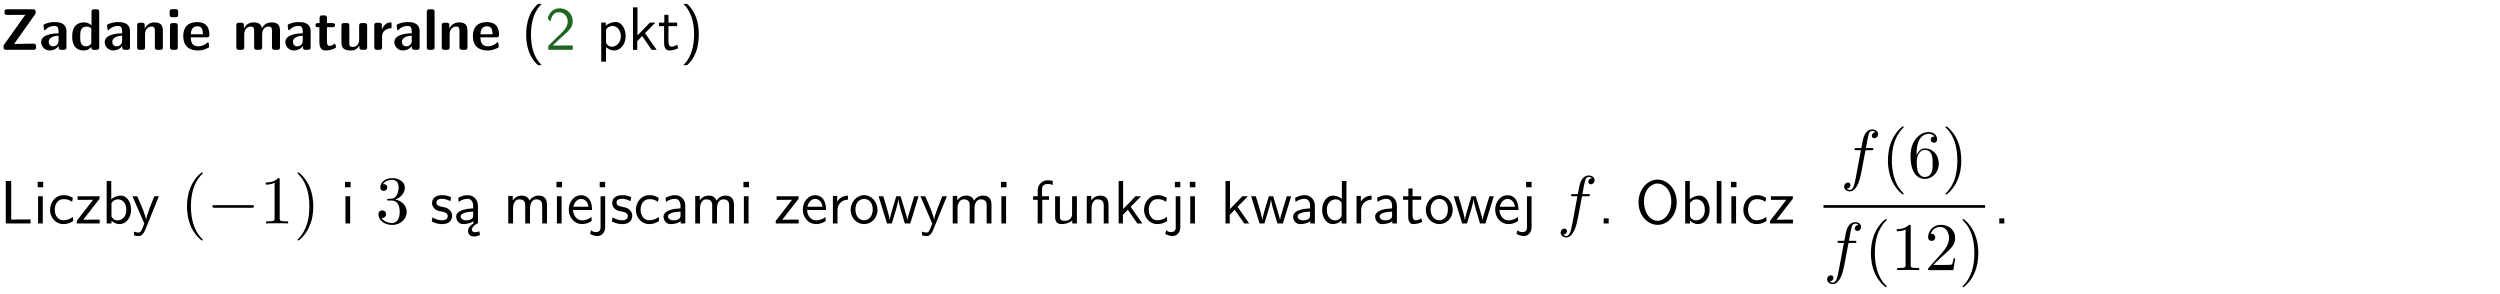 <?xml version="1.0" encoding="UTF-8"?>
<svg width="366pt" height="43pt" version="1.2" viewBox="0 0 366 43" xmlns="http://www.w3.org/2000/svg" xmlns:xlink="http://www.w3.org/1999/xlink">
 <defs>
  <symbol id="glyph0-1" overflow="visible">
   <path d="m5.141-5.203c0.078-0.109 0.078-0.125 0.078-0.312 0-0.234 0-0.422-0.406-0.422h-3.75c-0.359 0-0.406 0.141-0.406 0.422 0 0.406 0.172 0.406 0.516 0.406 0.75 0 1.484-0.016 2.234-0.016h0.297l-3.094 4.344c-0.094 0.109-0.094 0.125-0.094 0.297v0.078c0 0.297 0.094 0.406 0.422 0.406h3.922c0.328 0 0.422-0.109 0.422-0.406v-0.078c0-0.422-0.203-0.422-0.5-0.422-0.75 0-1.938 0.031-2.719 0.047z"/>
  </symbol>
  <symbol id="glyph0-2" overflow="visible">
   <path d="m3.969-2.703c0-1.359-1.297-1.359-1.719-1.359-0.406 0-0.844 0.031-1.406 0.266-0.188 0.078-0.234 0.109-0.234 0.203 0 0.062 0.062 0.547 0.062 0.625 0.016 0.047 0.062 0.094 0.109 0.094s0.078-0.031 0.094-0.047c0.375-0.391 0.797-0.578 1.328-0.578 0.469 0 0.609 0.281 0.609 0.781v0.297c-0.297 0-2.547 0.031-2.547 1.281 0 0.594 0.484 1.234 1.234 1.234 0.297 0 0.938-0.078 1.328-0.672v0.172c0 0.266 0.062 0.406 0.422 0.406h0.312c0.328 0 0.406-0.109 0.406-0.406zm-1.156 1.391c0 0.797-0.812 0.797-0.844 0.797-0.359 0-0.594-0.312-0.594-0.641 0-0.844 1.188-0.906 1.438-0.906z"/>
  </symbol>
  <symbol id="glyph0-3" overflow="visible">
   <path d="m4.266-5.531c0-0.281-0.047-0.406-0.406-0.406h-0.312c-0.328 0-0.406 0.109-0.406 0.406v1.938c-0.391-0.359-0.812-0.422-1.078-0.422-1.75 0-1.75 1.641-1.75 2.062 0 0.391 0 2.047 1.703 2.047 0.359 0 0.719-0.109 1.094-0.5 0 0.328 0.125 0.406 0.406 0.406h0.344c0.328 0 0.406-0.109 0.406-0.406zm-1.156 4.453c0 0.156 0 0.234-0.25 0.406-0.219 0.125-0.406 0.156-0.516 0.156-0.859 0-0.859-0.797-0.859-1.438s0-1.453 0.953-1.453c0.25 0 0.484 0.094 0.672 0.266z"/>
  </symbol>
  <symbol id="glyph0-4" overflow="visible">
   <path d="m4.281-2.781c0-0.891-0.375-1.234-1.25-1.234-0.906 0-1.281 0.656-1.391 0.875h-0.016v-0.422c0-0.281-0.062-0.406-0.406-0.406h-0.297c-0.312 0-0.406 0.094-0.406 0.406v3.156c0 0.297 0.094 0.406 0.406 0.406h0.344c0.328 0 0.406-0.109 0.406-0.406v-1.891c0-0.75 0.5-1.109 0.953-1.109 0.406 0 0.484 0.203 0.484 0.641v2.359c0 0.266 0.062 0.406 0.422 0.406h0.344c0.328 0 0.406-0.109 0.406-0.406z"/>
  </symbol>
  <symbol id="glyph0-5" overflow="visible">
   <path d="m0.875-5.953c-0.281 0-0.406 0.047-0.406 0.391v0.406c0 0.266 0.078 0.375 0.391 0.375h0.453c0.406 0 0.406-0.172 0.406-0.578s0-0.594-0.406-0.594zm0.781 2.438c0-0.266-0.062-0.406-0.406-0.406h-0.312c-0.312 0-0.422 0.094-0.422 0.406v3.109c0 0.297 0.094 0.406 0.422 0.406h0.312c0.328 0 0.406-0.109 0.406-0.406z"/>
  </symbol>
  <symbol id="glyph0-6" overflow="visible">
   <path d="m3.688-1.828c0.203 0 0.406-0.016 0.406-0.391 0-1.109-0.5-1.844-1.781-1.844-1.375 0-2.047 0.766-2.047 2.062 0 1.406 0.812 2.094 2.156 2.094 0.328 0 0.812-0.047 1.375-0.328 0.188-0.094 0.25-0.109 0.25-0.219 0-0.062-0.016-0.312-0.031-0.375-0.031-0.266-0.047-0.281-0.125-0.281-0.031 0-0.047 0-0.141 0.094-0.5 0.438-1.016 0.5-1.297 0.5-0.969 0-1.062-0.766-1.094-1.312zm-2.312-0.453c0.016-0.531 0.188-1.172 0.938-1.172 0.688 0 0.812 0.5 0.844 1.172z"/>
  </symbol>
  <symbol id="glyph0-7" overflow="visible">
   <path d="m6.906-2.781c0-0.891-0.375-1.234-1.25-1.234-0.609 0-1.078 0.281-1.391 0.844-0.141-0.812-0.859-0.844-1.219-0.844-0.172 0-0.531 0-0.922 0.281-0.266 0.203-0.422 0.469-0.484 0.594h-0.016v-0.422c0-0.281-0.062-0.406-0.406-0.406h-0.297c-0.312 0-0.406 0.094-0.406 0.406v3.156c0 0.297 0.094 0.406 0.406 0.406h0.344c0.328 0 0.406-0.109 0.406-0.406v-1.891c0-0.781 0.531-1.109 0.953-1.109 0.406 0 0.5 0.188 0.5 0.641v2.359c0 0.297 0.094 0.406 0.406 0.406h0.344c0.328 0 0.422-0.109 0.422-0.406v-1.891c0-0.781 0.516-1.109 0.938-1.109 0.406 0 0.5 0.188 0.5 0.641v2.359c0 0.297 0.094 0.406 0.406 0.406h0.344c0.328 0 0.422-0.109 0.422-0.406z"/>
  </symbol>
  <symbol id="glyph0-8" overflow="visible">
   <path d="m1.859-3.312h0.766c0.109 0 0.422 0 0.422-0.297 0-0.312-0.312-0.312-0.422-0.312h-0.766v-0.703c0-0.281-0.047-0.422-0.406-0.422h-0.266c-0.312 0-0.406 0.094-0.406 0.422v0.703h-0.203c-0.094 0-0.406 0-0.406 0.312 0 0.297 0.312 0.297 0.406 0.297h0.172v2.172c0 0.859 0.312 1.234 0.906 1.234 0.078 0 0.453 0 0.891-0.141 0.156-0.031 0.641-0.188 0.641-0.359 0-0.016-0.016-0.078-0.062-0.266-0.047-0.172-0.062-0.219-0.141-0.219-0.031 0-0.047 0.016-0.094 0.062-0.094 0.062-0.328 0.25-0.688 0.25-0.203 0-0.344-0.141-0.344-0.703z"/>
  </symbol>
  <symbol id="glyph0-9" overflow="visible">
   <path d="m4.281-3.516c0-0.266-0.062-0.406-0.406-0.406h-0.344c-0.328 0-0.422 0.109-0.422 0.406v2.031c0 0.562-0.297 1.062-0.906 1.062-0.469 0-0.531-0.125-0.531-0.578v-2.516c0-0.266-0.047-0.406-0.406-0.406h-0.344c-0.312 0-0.406 0.094-0.406 0.406v2.438c0 0.922 0.5 1.172 1.391 1.172 0.219 0 0.828 0 1.234-0.734v0.234c0 0.266 0.062 0.406 0.406 0.406h0.328c0.328 0 0.406-0.109 0.406-0.406z"/>
  </symbol>
  <symbol id="glyph0-10" overflow="visible">
   <path d="m1.656-1.969c0-0.812 0.688-1.141 1.219-1.188 0.156 0 0.172 0 0.172-0.219v-0.406c0-0.172 0-0.234-0.156-0.234-0.234 0-0.859 0.078-1.266 1.016v-0.562c0-0.281-0.062-0.406-0.422-0.406h-0.266c-0.312 0-0.422 0.094-0.422 0.406v3.156c0 0.297 0.094 0.406 0.422 0.406h0.312c0.328 0 0.406-0.109 0.406-0.406z"/>
  </symbol>
  <symbol id="glyph0-11" overflow="visible">
   <path d="m1.656-5.531c0-0.281-0.062-0.406-0.406-0.406h-0.312c-0.312 0-0.422 0.094-0.422 0.406v5.125c0 0.297 0.094 0.406 0.422 0.406h0.312c0.328 0 0.406-0.109 0.406-0.406z"/>
  </symbol>
  <symbol id="glyph1-1" overflow="visible">
   <path d="m2.438-6.734c-0.297 0.281-0.891 0.828-1.312 1.922-0.359 0.969-0.422 1.922-0.422 2.562 0 2.906 1.297 4.094 1.734 4.5h0.547c-0.438-0.438-1.578-1.594-1.578-4.5 0-0.5 0.031-1.547 0.391-2.609 0.375-1.031 0.891-1.578 1.188-1.875z"/>
  </symbol>
  <symbol id="glyph1-2" overflow="visible">
   <path d="m1.562-1.688c-0.25 0.25-0.859 0.875-1.109 1.109v0.578h3.578v-0.641h-1.641c-0.109 0-0.219 0.016-0.312 0.016h-0.984c0.281-0.25 0.969-0.922 1.25-1.188 0.172-0.156 0.625-0.531 0.797-0.703 0.406-0.406 0.891-0.875 0.891-1.641 0-1.031-0.734-1.922-1.922-1.922-1.016 0-1.516 0.703-1.734 1.469 0.109 0.156 0.156 0.203 0.172 0.234 0.016 0.016 0.109 0.125 0.203 0.266 0.172-0.703 0.422-1.391 1.234-1.391 0.844 0 1.312 0.672 1.312 1.359 0 0.766-0.516 1.281-1.047 1.812z"/>
  </symbol>
  <symbol id="glyph1-3" overflow="visible">
   <path d="m1.438-0.406c0.281 0.25 0.672 0.5 1.203 0.5 0.875 0 1.672-0.875 1.672-2.094 0-1.078-0.578-2.078-1.438-2.078-0.531 0-1.047 0.188-1.469 0.531v-0.438h-0.672v5.719h0.703zm0-2.578c0.219-0.312 0.562-0.516 0.953-0.516 0.672 0 1.219 0.672 1.219 1.5 0 0.922-0.641 1.547-1.312 1.547-0.344 0-0.594-0.172-0.766-0.422-0.094-0.125-0.094-0.141-0.094-0.312z"/>
  </symbol>
  <symbol id="glyph1-4" overflow="visible">
   <path d="m2.516-2.438 1.516-1.547h-0.812l-1.812 1.875v-4.109h-0.656v6.219h0.625v-1.266l0.719-0.75 1.391 2.016h0.734z"/>
  </symbol>
  <symbol id="glyph1-5" overflow="visible">
   <path d="m1.562-3.469h1.266v-0.516h-1.266v-1.141h-0.609v1.141h-0.781v0.516h0.75v2.406c0 0.531 0.125 1.156 0.75 1.156s1.078-0.219 1.312-0.328l-0.156-0.531c-0.234 0.188-0.516 0.297-0.797 0.297-0.344 0-0.469-0.281-0.469-0.75z"/>
  </symbol>
  <symbol id="glyph1-6" overflow="visible">
   <path d="m1.047 2.25c0.297-0.281 0.891-0.828 1.297-1.922 0.359-0.969 0.422-1.922 0.422-2.578 0-2.891-1.281-4.078-1.719-4.484h-0.547c0.438 0.438 1.578 1.594 1.578 4.484 0 0.516-0.031 1.562-0.406 2.625-0.359 1.031-0.875 1.578-1.172 1.875z"/>
  </symbol>
  <symbol id="glyph1-7" overflow="visible">
   <path d="m1.641-6.219h-0.797v6.219h3.625v-0.594c-0.797 0.016-1.594 0.016-2.391 0.016h-0.438z"/>
  </symbol>
  <symbol id="glyph1-8" overflow="visible">
   <path d="m1.469-6.094h-0.812v0.797h0.812zm-0.062 2.109h-0.688v3.984h0.688z"/>
  </symbol>
  <symbol id="glyph1-9" overflow="visible">
   <path d="m3.672-3.75c-0.531-0.297-0.828-0.391-1.375-0.391-1.25 0-1.969 1.094-1.969 2.156 0 1.109 0.812 2.078 1.938 2.078 0.484 0 0.969-0.125 1.453-0.453l-0.047-0.594c-0.469 0.359-0.953 0.484-1.406 0.484-0.734 0-1.25-0.656-1.25-1.531 0-0.703 0.344-1.562 1.297-1.562 0.453 0 0.766 0.078 1.25 0.391z"/>
  </symbol>
  <symbol id="glyph1-10" overflow="visible">
   <path d="m3.594-3.625v-0.359h-3.219v0.531h1.25c0.109 0 0.219-0.016 0.328-0.016h0.688l-2.391 3.094v0.375h3.359v-0.562h-1.328c-0.109 0-0.203 0.016-0.312 0.016h-0.766z"/>
  </symbol>
  <symbol id="glyph1-11" overflow="visible">
   <path d="m1.406-6.219h-0.672v6.219h0.703v-0.406c0.219 0.188 0.594 0.5 1.203 0.5 0.891 0 1.672-0.891 1.672-2.094 0-1.109-0.625-2.078-1.453-2.078-0.359 0-0.906 0.094-1.453 0.531zm0.031 3.219c0.141-0.219 0.469-0.531 0.953-0.531 0.531 0 1.219 0.391 1.219 1.531 0 1.172-0.75 1.547-1.297 1.547-0.359 0-0.656-0.156-0.875-0.562z"/>
  </symbol>
  <symbol id="glyph1-12" overflow="visible">
   <path d="m4-3.984h-0.672c-1.172 2.859-1.188 3.266-1.188 3.469h-0.016c-0.047-0.594-0.766-2.266-0.812-2.344l-0.484-1.125h-0.703l1.734 3.984c-0.094 0.281-0.281 0.719-0.312 0.812-0.234 0.516-0.391 0.516-0.516 0.516-0.141 0-0.438-0.031-0.703-0.141l0.062 0.578c0.188 0.047 0.438 0.078 0.641 0.078 0.312 0 0.641-0.109 1.016-1.031z"/>
  </symbol>
  <symbol id="glyph1-13" overflow="visible">
   <path d="m3.078-3.844c-0.469-0.219-0.828-0.297-1.297-0.297-0.219 0-1.484 0-1.484 1.188 0 0.438 0.266 0.719 0.484 0.891 0.281 0.203 0.469 0.234 0.969 0.328 0.328 0.062 0.844 0.172 0.844 0.656 0 0.609-0.703 0.609-0.844 0.609-0.734 0-1.234-0.328-1.391-0.438l-0.109 0.609c0.281 0.141 0.781 0.391 1.516 0.391 0.156 0 0.641 0 1.031-0.281 0.281-0.219 0.438-0.578 0.438-0.953 0-0.5-0.344-0.812-0.359-0.828-0.344-0.312-0.594-0.375-1.031-0.453-0.5-0.094-0.906-0.188-0.906-0.625 0-0.562 0.641-0.562 0.75-0.562 0.297 0 0.766 0.047 1.281 0.344z"/>
  </symbol>
  <symbol id="glyph1-14" overflow="visible">
   <path d="m2.875-1.188c0 0.172 0 0.391-0.297 0.562-0.266 0.172-0.609 0.172-0.703 0.172-0.438 0-0.828-0.203-0.828-0.578 0-0.625 1.453-0.688 1.828-0.703zm-0.188 2.125c0-0.406 0.375-0.703 0.797-0.938h0.094v-2.594c0-0.906-0.656-1.547-1.484-1.547-0.578 0-0.984 0.156-1.406 0.391l0.062 0.594c0.453-0.328 0.906-0.453 1.344-0.453 0.422 0 0.781 0.359 0.781 1.031v0.375c-1.344 0.031-2.484 0.406-2.484 1.188 0 0.391 0.25 1.109 1.031 1.109 0.125 0 0.969-0.016 1.484-0.422v0.328c-0.453 0.25-0.812 0.688-0.781 1.141 0.016 0.391 0.281 0.766 0.891 0.766 0.297 0 0.516-0.062 0.875-0.234l-0.125-0.531c-0.203 0.094-0.406 0.141-0.594 0.141-0.25-0.031-0.469-0.078-0.484-0.344z"/>
  </symbol>
  <symbol id="glyph1-15" overflow="visible">
   <path d="m6.391-2.672c0-0.609-0.141-1.406-1.219-1.406-0.547 0-1.016 0.25-1.344 0.734-0.234-0.688-0.859-0.734-1.141-0.734-0.656 0-1.078 0.359-1.312 0.688v-0.641h-0.656v4.031h0.703v-2.203c0-0.609 0.25-1.328 0.906-1.328 0.844 0 0.875 0.578 0.875 0.922v2.609h0.703v-2.203c0-0.609 0.25-1.328 0.906-1.328 0.844 0 0.875 0.578 0.875 0.922v2.609h0.703z"/>
  </symbol>
  <symbol id="glyph1-16" overflow="visible">
   <path d="m3.719-1.969c0-0.297-0.016-0.969-0.359-1.516-0.375-0.547-0.922-0.656-1.25-0.656-0.984 0-1.797 0.953-1.797 2.109 0 1.188 0.859 2.125 1.938 2.125 0.562 0 1.078-0.203 1.422-0.469l-0.047-0.578c-0.562 0.469-1.156 0.5-1.359 0.5-0.719 0-1.297-0.625-1.328-1.516zm-2.734-0.484c0.141-0.688 0.625-1.141 1.125-1.141 0.469 0 0.969 0.312 1.094 1.141z"/>
  </symbol>
  <symbol id="glyph1-17" overflow="visible">
   <path d="m1.656-6.094h-0.797v0.797h0.797zm-2.203 7.625c0.438 0.25 0.844 0.312 1.078 0.312 0.562 0 1.125-0.469 1.125-1.312v-4.516h-0.672v4.594c0 0.578-0.453 0.656-0.703 0.656-0.266 0-0.5-0.094-0.688-0.281z"/>
  </symbol>
  <symbol id="glyph1-18" overflow="visible">
   <path d="m3.578-2.594c0-0.906-0.656-1.547-1.484-1.547-0.578 0-0.984 0.156-1.406 0.391l0.062 0.594c0.453-0.328 0.906-0.453 1.344-0.453 0.422 0 0.781 0.359 0.781 1.031v0.375c-1.344 0.031-2.484 0.406-2.484 1.188 0 0.391 0.25 1.109 1.031 1.109 0.125 0 0.969-0.016 1.484-0.422v0.328h0.672zm-0.703 1.406c0 0.172 0 0.391-0.297 0.562-0.266 0.172-0.609 0.172-0.703 0.172-0.438 0-0.828-0.203-0.828-0.578 0-0.625 1.453-0.688 1.828-0.703z"/>
  </symbol>
  <symbol id="glyph1-19" overflow="visible">
   <path d="m1.406-1.922c0-0.891 0.641-1.547 1.531-1.562v-0.594c-0.797 0-1.297 0.453-1.578 0.859v-0.812h-0.625v4.031h0.672z"/>
  </symbol>
  <symbol id="glyph1-20" overflow="visible">
   <path d="m4.203-1.969c0-1.203-0.891-2.172-1.953-2.172-1.109 0-1.984 1-1.984 2.172s0.922 2.062 1.969 2.062c1.078 0 1.969-0.906 1.969-2.062zm-1.969 1.5c-0.625 0-1.266-0.516-1.266-1.594s0.688-1.531 1.266-1.531c0.625 0 1.266 0.469 1.266 1.531s-0.609 1.594-1.266 1.594z"/>
  </symbol>
  <symbol id="glyph1-21" overflow="visible">
   <path d="m5.984-3.984h-0.641l-0.578 1.906c-0.109 0.312-0.375 1.203-0.422 1.594-0.031-0.281-0.266-1.078-0.422-1.594l-0.578-1.906h-0.625l-0.516 1.688c-0.094 0.312-0.406 1.344-0.438 1.797-0.047-0.422-0.344-1.438-0.484-1.938l-0.469-1.547h-0.688l1.234 3.984h0.703c0.047-0.141 0.359-1.141 0.562-1.844 0.125-0.422 0.375-1.297 0.391-1.641h0.016c0.016 0.25 0.172 0.875 0.281 1.266l0.656 2.219h0.797z"/>
  </symbol>
  <symbol id="glyph1-22" overflow="visible">
   <path d="m1.578-3.469h0.984v-0.516h-1.016v-1.062c0-0.672 0.609-0.734 0.844-0.734 0.172 0 0.422 0.016 0.719 0.156v-0.594c-0.109-0.031-0.391-0.109-0.719-0.109-0.844 0-1.484 0.641-1.484 1.531v0.812h-0.672v0.516h0.672v3.469h0.672z"/>
  </symbol>
  <symbol id="glyph1-23" overflow="visible">
   <path d="m3.906-3.984h-0.703v2.609c0 0.672-0.5 0.984-1.078 0.984-0.641 0-0.703-0.234-0.703-0.625v-2.969h-0.703v3c0 0.656 0.219 1.078 0.953 1.078 0.484 0 1.125-0.141 1.562-0.531v0.438h0.672z"/>
  </symbol>
  <symbol id="glyph1-24" overflow="visible">
   <path d="m3.906-2.672c0-0.594-0.141-1.406-1.234-1.406-0.812 0-1.25 0.609-1.297 0.672v-0.625h-0.656v4.031h0.703v-2.203c0-0.594 0.234-1.328 0.906-1.328 0.859 0 0.875 0.641 0.875 0.922v2.609h0.703z"/>
  </symbol>
  <symbol id="glyph1-25" overflow="visible">
   <path d="m3.891-6.219h-0.672v2.625c-0.469-0.391-0.969-0.484-1.312-0.484-0.891 0-1.578 0.938-1.578 2.094 0 1.172 0.688 2.078 1.531 2.078 0.297 0 0.828-0.078 1.328-0.562v0.469h0.703zm-0.703 4.969c0 0.125 0 0.297-0.297 0.547-0.203 0.188-0.422 0.25-0.656 0.25-0.562 0-1.219-0.422-1.219-1.531 0-1.188 0.781-1.547 1.312-1.547 0.391 0 0.672 0.203 0.859 0.484z"/>
  </symbol>
  <symbol id="glyph1-26" overflow="visible">
   <path d="m1.609-0.75h-0.734v0.75h0.734z"/>
  </symbol>
  <symbol id="glyph1-27" overflow="visible">
   <path d="m6.094-3.094c0-1.891-1.297-3.328-2.797-3.328-1.516 0-2.797 1.469-2.797 3.328 0 1.906 1.328 3.297 2.797 3.297 1.5 0 2.797-1.406 2.797-3.297zm-2.797 2.703c-1.047 0-2-1.109-2-2.844 0-1.641 0.984-2.609 2-2.609 1.031 0 2 1.016 2 2.609 0 1.75-0.969 2.844-2 2.844z"/>
  </symbol>
  <symbol id="glyph1-28" overflow="visible">
   <path d="m1.406-6.219h-0.688v6.219h0.688z"/>
  </symbol>
  <symbol id="glyph2-1" overflow="visible">
   <path d="m3.297 2.391c0-0.031 0-0.047-0.172-0.219-1.234-1.25-1.562-3.141-1.562-4.672 0-1.734 0.375-3.469 1.609-4.703 0.125-0.125 0.125-0.141 0.125-0.172 0-0.078-0.031-0.109-0.094-0.109-0.109 0-1 0.688-1.594 1.953-0.5 1.094-0.625 2.203-0.625 3.031 0 0.781 0.109 1.984 0.656 3.125 0.609 1.219 1.453 1.875 1.562 1.875 0.062 0 0.094-0.031 0.094-0.109z"/>
  </symbol>
  <symbol id="glyph2-2" overflow="visible">
   <path d="m2.938-6.375c0-0.25 0-0.266-0.234-0.266-0.625 0.641-1.5 0.641-1.812 0.641v0.312c0.203 0 0.781 0 1.297-0.266v5.172c0 0.359-0.031 0.469-0.922 0.469h-0.312v0.312c0.344-0.031 1.203-0.031 1.609-0.031 0.391 0 1.266 0 1.609 0.031v-0.312h-0.312c-0.906 0-0.922-0.109-0.922-0.469z"/>
  </symbol>
  <symbol id="glyph2-3" overflow="visible">
   <path d="m2.875-2.5c0-0.766-0.109-1.969-0.656-3.109-0.594-1.219-1.453-1.875-1.547-1.875-0.062 0-0.109 0.047-0.109 0.109 0 0.031 0 0.047 0.188 0.234 0.984 0.984 1.547 2.562 1.547 4.641 0 1.719-0.359 3.469-1.594 4.719-0.141 0.125-0.141 0.141-0.141 0.172 0 0.062 0.047 0.109 0.109 0.109 0.094 0 1-0.688 1.578-1.953 0.516-1.094 0.625-2.203 0.625-3.047z"/>
  </symbol>
  <symbol id="glyph2-4" overflow="visible">
   <path d="m2.891-3.516c0.812-0.266 1.391-0.953 1.391-1.75 0-0.812-0.875-1.375-1.828-1.375-1 0-1.766 0.594-1.766 1.359 0 0.328 0.219 0.516 0.516 0.516s0.5-0.219 0.5-0.516c0-0.484-0.469-0.484-0.609-0.484 0.297-0.5 0.953-0.625 1.312-0.625 0.422 0 0.969 0.219 0.969 1.109 0 0.125-0.031 0.703-0.281 1.141-0.297 0.484-0.641 0.516-0.891 0.516-0.078 0.016-0.312 0.031-0.391 0.031-0.078 0.016-0.141 0.031-0.141 0.125 0 0.109 0.062 0.109 0.234 0.109h0.438c0.812 0 1.188 0.672 1.188 1.656 0 1.359-0.688 1.641-1.125 1.641s-1.188-0.172-1.531-0.75c0.344 0.047 0.656-0.172 0.656-0.547 0-0.359-0.266-0.562-0.547-0.562-0.25 0-0.562 0.141-0.562 0.578 0 0.906 0.922 1.562 2.016 1.562 1.219 0 2.125-0.906 2.125-1.922 0-0.812-0.641-1.594-1.672-1.812z"/>
  </symbol>
  <symbol id="glyph2-5" overflow="visible">
   <path d="m1.312-3.266v-0.25c0-2.516 1.234-2.875 1.75-2.875 0.234 0 0.656 0.062 0.875 0.406-0.156 0-0.547 0-0.547 0.438 0 0.312 0.234 0.469 0.453 0.469 0.156 0 0.469-0.094 0.469-0.484 0-0.594-0.438-1.078-1.266-1.078-1.281 0-2.625 1.281-2.625 3.484 0 2.672 1.156 3.375 2.078 3.375 1.109 0 2.062-0.938 2.062-2.25 0-1.266-0.891-2.219-2-2.219-0.672 0-1.047 0.5-1.25 0.984zm1.188 3.203c-0.625 0-0.922-0.594-0.984-0.75-0.188-0.469-0.188-1.266-0.188-1.438 0-0.781 0.328-1.781 1.219-1.781 0.172 0 0.625 0 0.938 0.625 0.172 0.359 0.172 0.875 0.172 1.359s0 0.984-0.172 1.344c-0.297 0.594-0.75 0.641-0.984 0.641z"/>
  </symbol>
  <symbol id="glyph2-6" overflow="visible">
   <path d="m4.469-1.734h-0.234c-0.062 0.297-0.125 0.734-0.234 0.891-0.062 0.078-0.719 0.078-0.938 0.078h-1.797l1.062-1.031c1.547-1.375 2.141-1.906 2.141-2.906 0-1.141-0.891-1.938-2.109-1.938-1.125 0-1.859 0.922-1.859 1.812 0 0.547 0.5 0.547 0.531 0.547 0.172 0 0.516-0.109 0.516-0.531 0-0.25-0.188-0.516-0.531-0.516-0.078 0-0.094 0-0.125 0.016 0.219-0.656 0.766-1.016 1.344-1.016 0.906 0 1.328 0.812 1.328 1.625 0 0.797-0.484 1.578-1.047 2.203l-1.906 2.125c-0.109 0.109-0.109 0.141-0.109 0.375h3.703z"/>
  </symbol>
  <symbol id="glyph3-1" overflow="visible">
   <path d="m6.594-2.297c0.141 0 0.328 0 0.328-0.203 0-0.188-0.188-0.188-0.328-0.188h-5.438c-0.141 0-0.328 0-0.328 0.188 0 0.203 0.188 0.203 0.328 0.203z"/>
  </symbol>
  <symbol id="glyph4-1" overflow="visible">
   <path d="m3.656-3.984h0.859c0.203 0 0.297 0 0.297-0.203 0-0.109-0.094-0.109-0.266-0.109h-0.828c0.109-0.578 0.094-0.562 0.203-1.141 0.047-0.203 0.188-0.906 0.25-1.031 0.078-0.188 0.25-0.344 0.469-0.344 0.031 0 0.297 0 0.484 0.188-0.438 0.031-0.547 0.391-0.547 0.531 0 0.234 0.188 0.359 0.375 0.359 0.266 0 0.547-0.234 0.547-0.609 0-0.453-0.453-0.688-0.859-0.688-0.344 0-0.969 0.188-1.266 1.172-0.062 0.203-0.094 0.312-0.328 1.562h-0.688c-0.203 0-0.312 0-0.312 0.188 0 0.125 0.094 0.125 0.281 0.125h0.656l-0.734 3.938c-0.188 0.969-0.359 1.875-0.875 1.875-0.047 0-0.281 0-0.484-0.188 0.469-0.031 0.562-0.391 0.562-0.531 0-0.234-0.188-0.359-0.375-0.359-0.266 0-0.547 0.234-0.547 0.609 0 0.438 0.438 0.688 0.844 0.688 0.547 0 0.953-0.594 1.125-0.969 0.328-0.625 0.547-1.828 0.562-1.906z"/>
  </symbol>
  <clipPath id="clip1">
   <path d="m0 0h365.67v1h-365.67z"/>
  </clipPath>
 </defs>
 <g id="surface1">
  <g>
   <use y="7.296" xlink:href="#glyph0-1"/>
   <use x="5.759" y="7.296" xlink:href="#glyph0-2"/>
   <use x="10.257" y="7.296" xlink:href="#glyph0-3"/>
   <use x="15.065" y="7.296" xlink:href="#glyph0-2"/>
   <use x="19.563" y="7.296" xlink:href="#glyph0-4"/>
   <use x="24.371" y="7.296" xlink:href="#glyph0-5"/>
   <use x="26.56" y="7.296" xlink:href="#glyph0-6"/>
  </g>
  <g>
   <use x="34.084" y="7.296" xlink:href="#glyph0-7"/>
   <use x="41.51" y="7.296" xlink:href="#glyph0-2"/>
   <use x="46.008" y="7.296" xlink:href="#glyph0-8"/>
   <use x="49.471" y="7.296" xlink:href="#glyph0-9"/>
   <use x="54.279" y="7.296" xlink:href="#glyph0-10"/>
   <use x="57.467" y="7.296" xlink:href="#glyph0-2"/>
   <use x="61.966" y="7.296" xlink:href="#glyph0-11"/>
   <use x="64.156" y="7.296" xlink:href="#glyph0-4"/>
   <use x="68.963" y="7.296" xlink:href="#glyph0-6"/>
  </g>
  <g>
   <use x="76.328" y="7.296" xlink:href="#glyph1-1"/>
  </g>
  <g fill="#1e6521">
   <use x="79.815" y="7.296" xlink:href="#glyph1-2"/>
  </g>
  <g>
   <use x="87.284" y="7.296" xlink:href="#glyph1-3"/>
   <use x="91.917" y="7.296" xlink:href="#glyph1-4"/>
   <use x="96.301" y="7.296" xlink:href="#glyph1-5"/>
   <use x="99.538" y="7.296" xlink:href="#glyph1-6"/>
  </g>
  <g>
   <use y="32.715" xlink:href="#glyph1-7"/>
   <use x="4.857" y="32.715" xlink:href="#glyph1-8"/>
   <use x="6.999" y="32.715" xlink:href="#glyph1-9"/>
   <use x="10.984" y="32.715" xlink:href="#glyph1-10"/>
   <use x="14.882" y="32.715" xlink:href="#glyph1-11"/>
  </g>
  <g>
   <use x="19.263" y="32.715" xlink:href="#glyph1-12"/>
  </g>
  <g>
   <use x="26.389" y="32.715" xlink:href="#glyph2-1"/>
  </g>
  <g>
   <use x="30.263" y="32.715" xlink:href="#glyph3-1"/>
  </g>
  <g>
   <use x="38.012" y="32.715" xlink:href="#glyph2-2"/>
   <use x="42.993" y="32.715" xlink:href="#glyph2-3"/>
  </g>
  <g>
   <use x="49.856" y="32.715" xlink:href="#glyph1-8"/>
  </g>
  <g>
   <use x="54.987" y="32.715" xlink:href="#glyph2-4"/>
  </g>
  <g>
   <use x="62.957" y="32.715" xlink:href="#glyph1-13"/>
   <use x="66.394" y="32.715" xlink:href="#glyph1-14"/>
  </g>
  <g>
   <use x="73.689" y="32.715" xlink:href="#glyph1-15"/>
   <use x="80.812" y="32.715" xlink:href="#glyph1-8"/>
   <use x="82.954" y="32.715" xlink:href="#glyph1-16"/>
   <use x="86.939" y="32.715" xlink:href="#glyph1-17"/>
   <use x="89.33" y="32.715" xlink:href="#glyph1-13"/>
   <use x="92.767" y="32.715" xlink:href="#glyph1-9"/>
   <use x="96.751" y="32.715" xlink:href="#glyph1-18"/>
   <use x="101.061" y="32.715" xlink:href="#glyph1-15"/>
   <use x="108.184" y="32.715" xlink:href="#glyph1-8"/>
  </g>
  <g>
   <use x="113.32" y="32.715" xlink:href="#glyph1-10"/>
   <use x="117.218" y="32.715" xlink:href="#glyph1-16"/>
   <use x="121.203" y="32.715" xlink:href="#glyph1-19"/>
   <use x="124.267" y="32.715" xlink:href="#glyph1-20"/>
  </g>
  <g>
   <use x="128.499" y="32.715" xlink:href="#glyph1-21"/>
   <use x="134.625" y="32.715" xlink:href="#glyph1-12"/>
   <use x="138.76" y="32.715" xlink:href="#glyph1-15"/>
   <use x="145.883" y="32.715" xlink:href="#glyph1-8"/>
  </g>
  <g>
   <use x="151.011" y="32.715" xlink:href="#glyph1-22"/>
   <use x="153.751" y="32.715" xlink:href="#glyph1-23"/>
   <use x="158.384" y="32.715" xlink:href="#glyph1-24"/>
   <use x="163.017" y="32.715" xlink:href="#glyph1-4"/>
  </g>
  <g>
   <use x="167.158" y="32.715" xlink:href="#glyph1-9"/>
   <use x="171.143" y="32.715" xlink:href="#glyph1-17"/>
   <use x="173.534" y="32.715" xlink:href="#glyph1-8"/>
  </g>
  <g>
   <use x="178.662" y="32.715" xlink:href="#glyph1-4"/>
   <use x="183.046" y="32.715" xlink:href="#glyph1-21"/>
  </g>
  <g>
   <use x="188.921" y="32.715" xlink:href="#glyph1-18"/>
   <use x="193.231" y="32.715" xlink:href="#glyph1-25"/>
   <use x="197.864" y="32.715" xlink:href="#glyph1-19"/>
   <use x="200.927" y="32.715" xlink:href="#glyph1-18"/>
   <use x="205.237" y="32.715" xlink:href="#glyph1-5"/>
   <use x="208.474" y="32.715" xlink:href="#glyph1-20"/>
  </g>
  <g>
   <use x="212.707" y="32.715" xlink:href="#glyph1-21"/>
  </g>
  <g>
   <use x="218.582" y="32.715" xlink:href="#glyph1-16"/>
   <use x="222.567" y="32.715" xlink:href="#glyph1-17"/>
  </g>
  <g>
   <use x="227.951" y="32.715" xlink:href="#glyph4-1"/>
  </g>
  <g>
   <use x="233.901" y="32.715" xlink:href="#glyph1-26"/>
  </g>
  <g>
   <use x="239.378" y="32.715" xlink:href="#glyph1-27"/>
   <use x="245.978" y="32.715" xlink:href="#glyph1-11"/>
   <use x="250.611" y="32.715" xlink:href="#glyph1-28"/>
   <use x="252.753" y="32.715" xlink:href="#glyph1-8"/>
   <use x="254.895" y="32.715" xlink:href="#glyph1-9"/>
   <use x="258.88" y="32.715" xlink:href="#glyph1-10"/>
  </g>
  <g>
   <use x="269.455" y="25.976" xlink:href="#glyph4-1"/>
  </g>
  <g>
   <use x="275.405" y="25.976" xlink:href="#glyph2-1"/>
   <use x="279.279" y="25.976" xlink:href="#glyph2-5"/>
   <use x="284.261" y="25.976" xlink:href="#glyph2-3"/>
  </g>
  <path transform="matrix(1 0 0 -1 266.96 30.225)" d="m-1.5625e-4 -0.002h23.66" fill="none" stroke="#000" stroke-miterlimit="10" stroke-width=".398"/>
  <g>
   <use x="266.965" y="39.549" xlink:href="#glyph4-1"/>
  </g>
  <g>
   <use x="272.914" y="39.549" xlink:href="#glyph2-1"/>
   <use x="276.788" y="39.549" xlink:href="#glyph2-2"/>
   <use x="281.77" y="39.549" xlink:href="#glyph2-6"/>
   <use x="286.751" y="39.549" xlink:href="#glyph2-3"/>
  </g>
  <g>
   <use x="291.821" y="32.715" xlink:href="#glyph1-26"/>
  </g>
 </g>
</svg>
